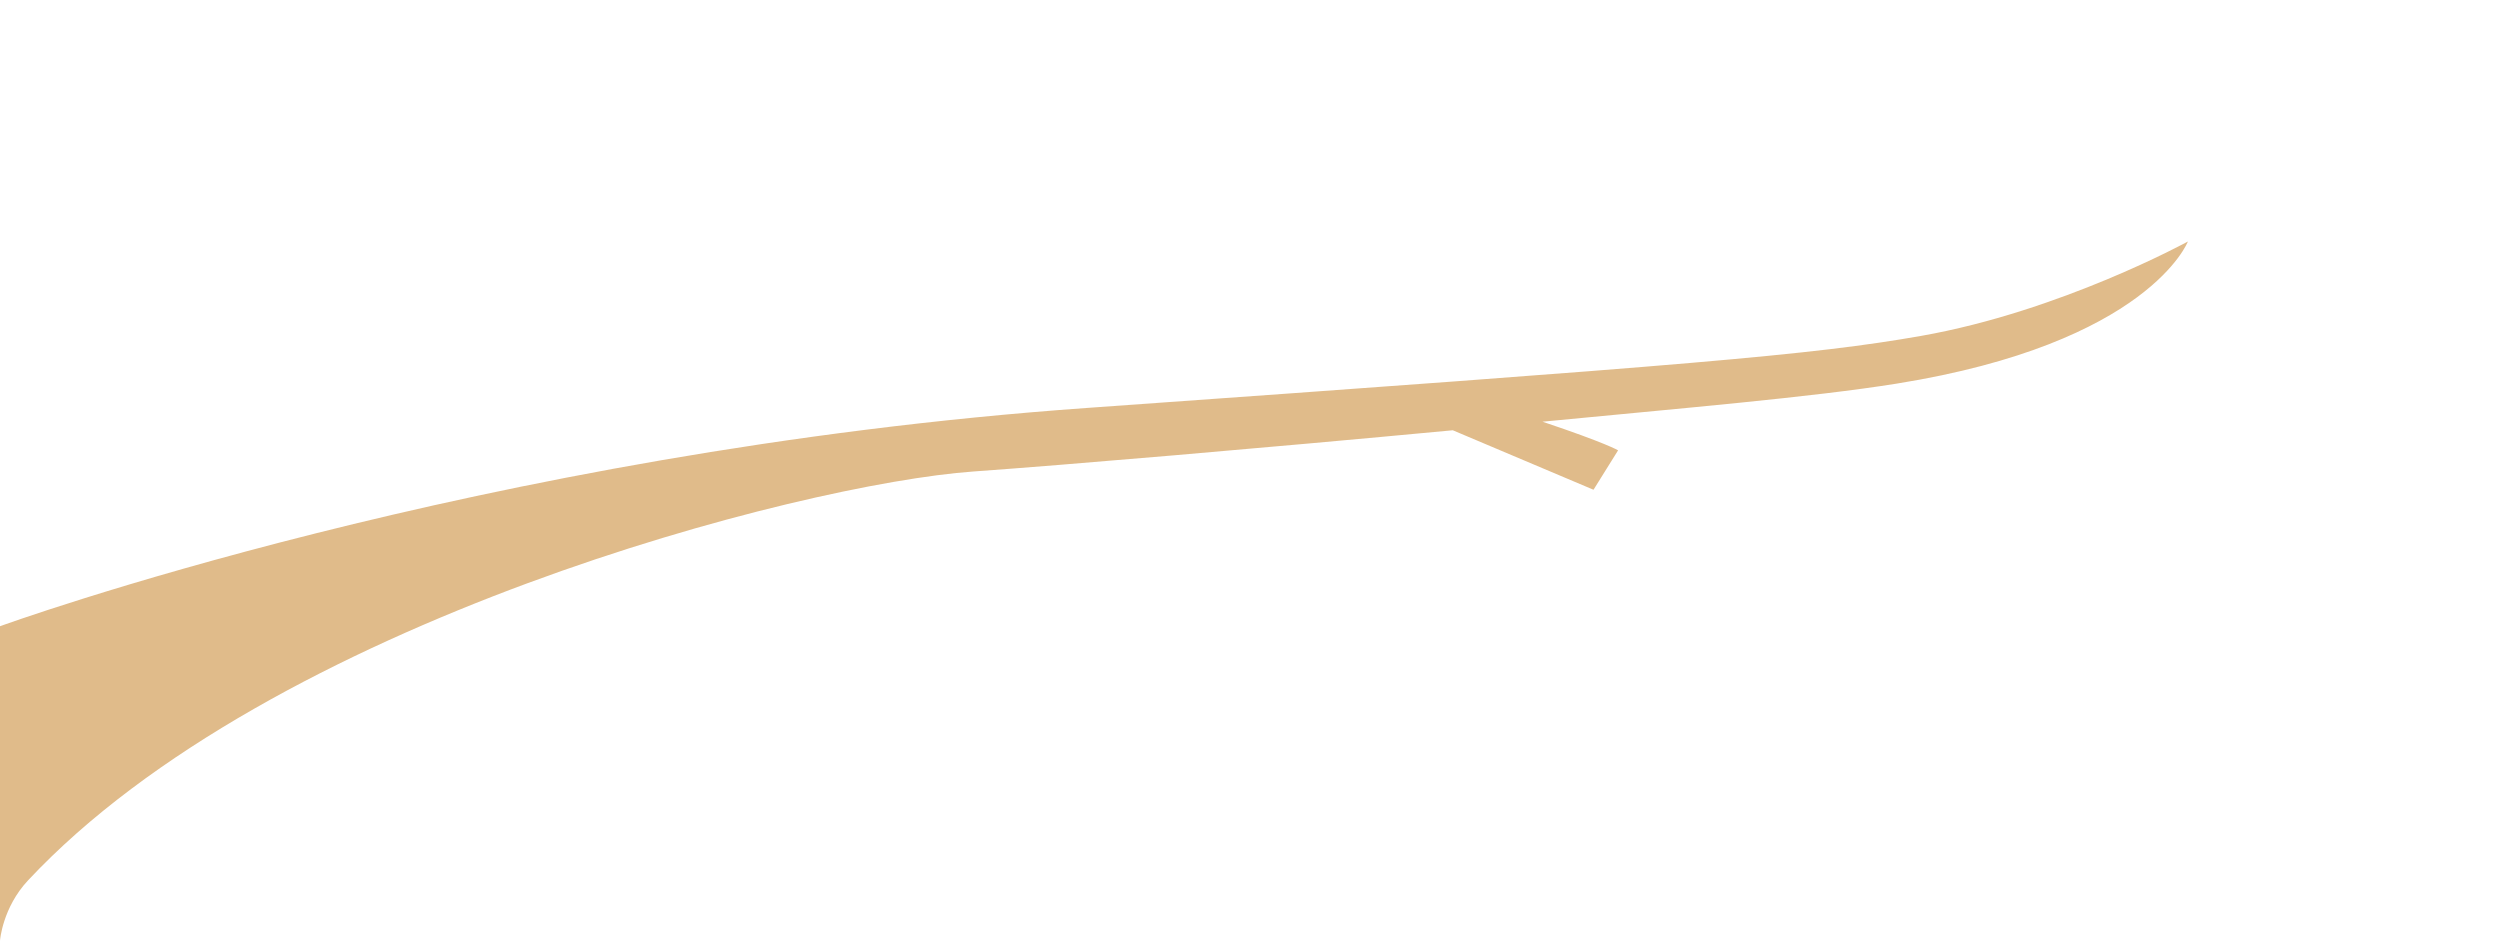 <?xml version="1.0" encoding="utf-8"?>
<!-- Generator: Adobe Illustrator 16.0.0, SVG Export Plug-In . SVG Version: 6.00 Build 0)  -->
<!DOCTYPE svg PUBLIC "-//W3C//DTD SVG 1.1//EN" "http://www.w3.org/Graphics/SVG/1.1/DTD/svg11.dtd">
<svg version="1.1" id="Calque_1" xmlns="http://www.w3.org/2000/svg" xmlns:xlink="http://www.w3.org/1999/xlink" x="0px" y="0px"
	 width="1010px" height="380px" viewBox="0 0 1010 380" enable-background="new 0 0 1010 380" xml:space="preserve">
<g opacity="0">
	
		<radialGradient id="SVGID_1_" cx="265.541" cy="108.948" r="38.547" gradientTransform="matrix(1 0 0 -1 244 235)" gradientUnits="userSpaceOnUse">
		<stop  offset="0" style="stop-color:#924091"/>
		<stop  offset="1" style="stop-color:#632868"/>
	</radialGradient>
	<path fill="url(#SVGID_1_)" d="M483.083,115.149c-15.88,17.327-9.367,50.494-9.367,50.494s41.011,6.833,60.037-44.196
		c5.953-15.961,12.935-35.292,12.935-35.292S500.211,96.458,483.083,115.149"/>
	
		<radialGradient id="SVGID_2_" cx="189.898" cy="92.766" r="33.343" gradientTransform="matrix(1 0 0 -1 244 235)" gradientUnits="userSpaceOnUse">
		<stop  offset="0" style="stop-color:#924091"/>
		<stop  offset="1" style="stop-color:#632868"/>
	</radialGradient>
	<path fill="url(#SVGID_2_)" d="M430.972,163.035c17.65,9.085,43.425-3.186,43.425-3.186s-3.3-34.401-49.26-38.861
		c-14.375-1.396-31.739-2.905-31.739-2.905S411.933,153.24,430.972,163.035"/>
	
		<radialGradient id="SVGID_3_" cx="221.681" cy="18.651" r="29.84" gradientTransform="matrix(1 0 0 -1 244 235)" gradientUnits="userSpaceOnUse">
		<stop  offset="0" style="stop-color:#924091"/>
		<stop  offset="1" style="stop-color:#632868"/>
	</radialGradient>
	<path fill="url(#SVGID_3_)" d="M446.316,224.941c-0.58,12.82-1.125,28.3-1.125,28.3s30.725-18.046,38.636-35.388
		c7.337-16.078-4.897-38.396-4.897-38.396S448.172,183.943,446.316,224.941"/>
</g>
<g opacity="0">
	
		<radialGradient id="SVGID_4_" cx="-63.603" cy="66.609" r="45.737" gradientTransform="matrix(1 0 0 -1 244 235)" gradientUnits="userSpaceOnUse">
		<stop  offset="0" style="stop-color:#924091"/>
		<stop  offset="1" style="stop-color:#632868"/>
	</radialGradient>
	<path fill="url(#SVGID_4_)" d="M165.534,138.607c-19.289,0.062-42.554,0.381-42.554,0.381s30.923,45.611,57.913,56.413
		c25.02,10.021,56.921-10.327,56.921-10.327s-10.57-46.462-71.883-46.466C165.795,138.607,165.668,138.607,165.534,138.607"/>
	
		<radialGradient id="SVGID_5_" cx="-70.322" cy="52.065" r="38.789" gradientTransform="matrix(1 0 0 -1 244 235)" gradientUnits="userSpaceOnUse">
		<stop  offset="0" style="stop-color:#924091"/>
		<stop  offset="1" style="stop-color:#632868"/>
	</radialGradient>
	<path fill="url(#SVGID_5_)" d="M153.78,170.47c-13.792,7.542-30.328,16.805-30.328,16.805s40.164,20.282,63.762,17.448
		c21.876-2.632,36.689-29.438,36.689-29.438s-12.972-14.407-36.105-14.409C178.156,160.876,166.75,163.378,153.78,170.47"/>
	
		<radialGradient id="SVGID_6_" cx="34.588" cy="67.623" r="33.796" gradientTransform="matrix(1 0 0 -1 244 235)" gradientUnits="userSpaceOnUse">
		<stop  offset="0" style="stop-color:#924091"/>
		<stop  offset="1" style="stop-color:#632868"/>
	</radialGradient>
	<path fill="url(#SVGID_6_)" d="M261.932,148.787c-18.374,7.822-25.533,35.4-25.533,35.4s28.625,19.232,61.683-13.28
		c10.339-10.171,22.695-22.562,22.695-22.562s-16.726-3.427-33.835-3.427C277.912,144.917,268.777,145.872,261.932,148.787"/>
</g>
<g>
	<path fill="#E0BB8A" d="M776.097,135.708c-44.042,7.746-92.08,11.673-337.009,29.103C194.156,182.243,0,252.999,0,252.999V380
		c0,0,0.984-13.279,11.334-24.334c98-104.667,312.337-160.219,381.927-165.182c37.107-2.647,115.239-9.288,193.667-16.655
		l56.848,24.032l9.931-15.924c0,0-4.709-2.908-30.53-11.569c55.896-5.418,108.829-9.882,143.085-15.383
		c101.993-16.38,117.65-57.42,117.65-57.42S832.417,125.8,776.097,135.708"/>
</g>
<g opacity="0">
	
		<radialGradient id="SVGID_7_" cx="641.804" cy="79.534" r="47.258" gradientTransform="matrix(1 0 0 -1 244 235)" gradientUnits="userSpaceOnUse">
		<stop  offset="0" style="stop-color:#924091"/>
		<stop  offset="1" style="stop-color:#632868"/>
	</radialGradient>
	<path fill="url(#SVGID_7_)" d="M862.201,175.441c5.275,18.568,11.87,40.909,11.87,40.909s35.894-40.801,39.082-69.413
		c2.956-26.525-25.407-52.354-25.407-52.354S845.34,116.069,862.201,175.441"/>
	
		<radialGradient id="SVGID_8_" cx="675.682" cy="94.79" r="39.667" gradientTransform="matrix(1 0 0 -1 244 235)" gradientUnits="userSpaceOnUse">
		<stop  offset="0" style="stop-color:#924091"/>
		<stop  offset="1" style="stop-color:#632868"/>
	</radialGradient>
	<path fill="url(#SVGID_8_)" d="M882.058,99.81c0,0-10.448,41.525,40.721,65.115c16.006,7.376,35.407,16.082,35.407,16.082
		s-6.812-48.503-24.717-67.562c-11.39-12.131-31.361-14.033-42.771-14.033C885.482,99.412,882.058,99.81,882.058,99.81"/>
	
		<radialGradient id="SVGID_9_" cx="654.391" cy="186.217" r="38.699" gradientTransform="matrix(1 0 0 -1 244 235)" gradientUnits="userSpaceOnUse">
		<stop  offset="0" style="stop-color:#924091"/>
		<stop  offset="1" style="stop-color:#632868"/>
	</radialGradient>
	<path fill="url(#SVGID_9_)" d="M876.05,49.242c-8.545,21.257,7.864,48.324,7.864,48.324s38.582-9.062,39.115-61.434
		C923.196,19.755,923.197,0,923.197,0S885.257,26.31,876.05,49.242"/>
</g>
</svg>
